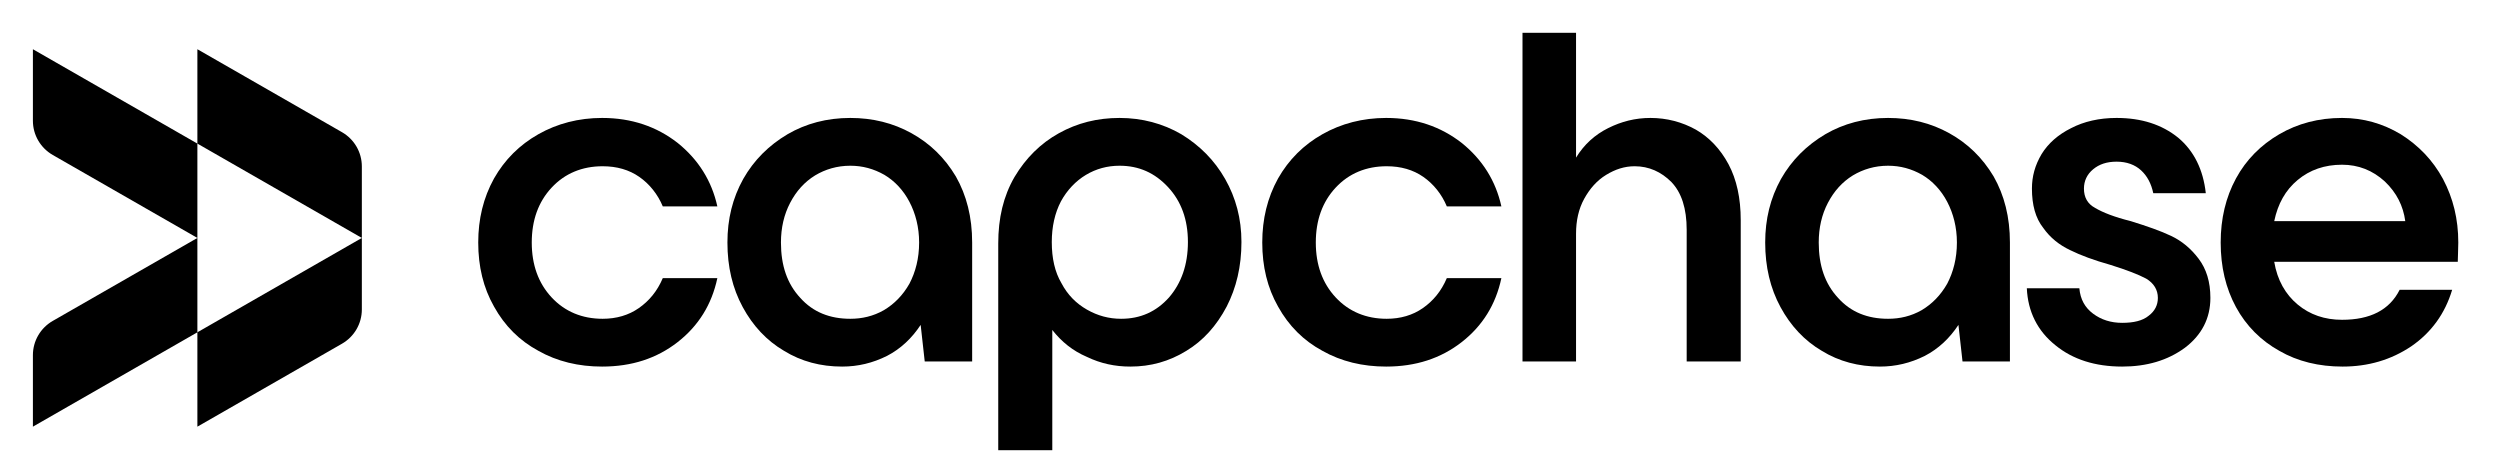 <svg width="168" height="32" viewBox="0 0 168 32" fill="none" xmlns="http://www.w3.org/2000/svg">
<path d="M2.211 8.118C2.211 9.065 2.72 9.941 3.546 10.415L13.264 15.99V9.649L24.316 15.99V11.181C24.316 10.233 23.807 9.357 22.982 8.883L13.264 3.308V9.649L2.211 3.308V8.118Z" fill="black"/>
<path d="M24.316 15.99L13.264 22.331V15.99L3.546 21.565C2.72 22.039 2.211 22.915 2.211 23.862V28.672L13.264 22.331V28.672L22.982 23.097C23.807 22.623 24.316 21.747 24.316 20.799V15.99Z" fill="black"/>
<path d="M36.18 23.575C37.447 24.292 38.886 24.634 40.462 24.634C42.45 24.634 44.129 24.087 45.533 22.994C46.938 21.9 47.829 20.465 48.206 18.689H44.54C44.163 19.577 43.615 20.226 42.929 20.704C42.244 21.183 41.422 21.422 40.497 21.422C39.126 21.422 37.961 20.944 37.07 19.987C36.18 19.03 35.734 17.8 35.734 16.297C35.734 14.793 36.18 13.563 37.07 12.607C37.961 11.65 39.126 11.172 40.497 11.172C41.456 11.172 42.278 11.411 42.964 11.889C43.649 12.367 44.197 13.051 44.54 13.871H48.206C47.829 12.162 46.938 10.727 45.533 9.6C44.129 8.507 42.45 7.926 40.462 7.926C38.886 7.926 37.447 8.302 36.18 9.019C34.912 9.737 33.918 10.727 33.199 11.992C32.479 13.29 32.137 14.725 32.137 16.297C32.137 17.903 32.479 19.338 33.199 20.602C33.918 21.9 34.912 22.891 36.18 23.575Z" fill="black"/>
<path d="M61.251 8.951C60.018 8.267 58.648 7.926 57.14 7.926C55.564 7.926 54.159 8.302 52.926 9.019C51.658 9.771 50.664 10.762 49.945 12.026C49.225 13.324 48.883 14.725 48.883 16.297C48.883 17.937 49.225 19.372 49.911 20.636C50.596 21.9 51.521 22.891 52.686 23.575C53.851 24.292 55.153 24.634 56.592 24.634C57.654 24.634 58.648 24.395 59.607 23.916C60.532 23.438 61.286 22.72 61.868 21.832L62.142 24.292H65.329V16.297C65.329 14.588 64.952 13.119 64.232 11.855C63.478 10.591 62.485 9.634 61.251 8.951ZM59.401 20.841C58.682 21.251 57.928 21.422 57.14 21.422C55.769 21.422 54.639 20.978 53.782 20.021C52.891 19.064 52.48 17.834 52.48 16.297C52.48 15.306 52.686 14.418 53.097 13.632C53.508 12.846 54.056 12.231 54.776 11.787C55.461 11.377 56.249 11.137 57.14 11.137C57.962 11.137 58.716 11.342 59.435 11.752C60.121 12.162 60.703 12.777 61.114 13.563C61.526 14.349 61.765 15.272 61.765 16.297C61.765 17.356 61.526 18.279 61.114 19.064C60.669 19.85 60.087 20.431 59.401 20.841Z" fill="black"/>
<path d="M79.382 9.019C78.149 8.302 76.744 7.926 75.236 7.926C73.729 7.926 72.393 8.267 71.159 8.951C69.926 9.634 68.932 10.625 68.178 11.889C67.425 13.188 67.082 14.657 67.082 16.365V30.254H70.714V22.174C71.33 22.959 72.084 23.575 73.044 23.985C73.969 24.429 74.928 24.634 75.956 24.634C77.326 24.634 78.56 24.292 79.725 23.575C80.855 22.891 81.746 21.9 82.432 20.602C83.082 19.338 83.425 17.903 83.425 16.263C83.425 14.691 83.048 13.29 82.329 12.026C81.609 10.762 80.616 9.771 79.382 9.019ZM78.56 19.987C77.703 20.944 76.641 21.422 75.339 21.422C74.517 21.422 73.763 21.217 73.044 20.807C72.324 20.397 71.742 19.816 71.33 19.03C70.885 18.279 70.68 17.356 70.68 16.263C70.68 15.238 70.885 14.315 71.296 13.529C71.707 12.777 72.29 12.162 72.975 11.752C73.66 11.342 74.414 11.137 75.236 11.137C76.538 11.137 77.6 11.616 78.491 12.572C79.382 13.529 79.828 14.759 79.828 16.263C79.828 17.8 79.382 19.03 78.56 19.987Z" fill="black"/>
<path d="M88.867 23.575C90.135 24.292 91.574 24.634 93.15 24.634C95.137 24.634 96.816 24.087 98.221 22.994C99.626 21.9 100.516 20.465 100.893 18.689H97.227C96.85 19.577 96.302 20.226 95.617 20.704C94.932 21.183 94.109 21.422 93.184 21.422C91.814 21.422 90.649 20.944 89.758 19.987C88.867 19.03 88.422 17.8 88.422 16.297C88.422 14.793 88.867 13.563 89.758 12.607C90.649 11.65 91.814 11.172 93.184 11.172C94.144 11.172 94.966 11.411 95.651 11.889C96.336 12.367 96.885 13.051 97.227 13.871H100.893C100.516 12.162 99.626 10.727 98.221 9.6C96.816 8.507 95.137 7.926 93.15 7.926C91.574 7.926 90.135 8.302 88.867 9.019C87.599 9.737 86.606 10.727 85.886 11.992C85.167 13.29 84.824 14.725 84.824 16.297C84.824 17.903 85.167 19.338 85.886 20.602C86.606 21.9 87.599 22.891 88.867 23.575Z" fill="black"/>
<path d="M113.962 8.712C113.037 8.199 112.009 7.926 110.912 7.926C109.885 7.926 108.96 8.165 108.069 8.609C107.178 9.053 106.458 9.702 105.91 10.591V2.206H102.312V24.292H105.91V15.716C105.91 14.828 106.082 14.042 106.458 13.358C106.835 12.675 107.315 12.128 107.932 11.752C108.548 11.377 109.165 11.172 109.85 11.172C110.81 11.172 111.632 11.547 112.317 12.231C113.002 12.948 113.345 14.008 113.345 15.443V24.292H116.977V14.793C116.977 13.324 116.703 12.06 116.155 11.035C115.606 10.01 114.853 9.224 113.962 8.712Z" fill="black"/>
<path d="M130.99 8.951C129.756 8.267 128.386 7.926 126.878 7.926C125.302 7.926 123.898 8.302 122.664 9.019C121.396 9.771 120.403 10.762 119.683 12.026C118.964 13.324 118.621 14.725 118.621 16.297C118.621 17.937 118.964 19.372 119.649 20.636C120.334 21.9 121.259 22.891 122.424 23.575C123.589 24.292 124.891 24.634 126.33 24.634C127.392 24.634 128.386 24.395 129.345 23.916C130.27 23.438 131.024 22.72 131.607 21.832L131.881 24.292H135.067V16.297C135.067 14.588 134.69 13.119 133.971 11.855C133.217 10.591 132.223 9.634 130.99 8.951ZM129.14 20.841C128.42 21.251 127.666 21.422 126.878 21.422C125.508 21.422 124.377 20.978 123.521 20.021C122.63 19.064 122.219 17.834 122.219 16.297C122.219 15.306 122.424 14.418 122.835 13.632C123.247 12.846 123.795 12.231 124.514 11.787C125.2 11.377 125.988 11.137 126.878 11.137C127.701 11.137 128.454 11.342 129.174 11.752C129.859 12.162 130.442 12.777 130.853 13.563C131.264 14.349 131.504 15.272 131.504 16.297C131.504 17.356 131.264 18.279 130.853 19.064C130.407 19.85 129.825 20.431 129.14 20.841Z" fill="black"/>
<path d="M138.122 23.199C139.287 24.155 140.794 24.634 142.61 24.634C144.255 24.634 145.66 24.224 146.825 23.37C147.955 22.515 148.538 21.388 148.538 20.021C148.538 18.928 148.264 18.074 147.75 17.39C147.236 16.707 146.619 16.194 145.899 15.853C145.18 15.511 144.289 15.203 143.193 14.862C142.096 14.588 141.308 14.281 140.794 13.973C140.28 13.7 140.041 13.256 140.041 12.675C140.041 12.162 140.246 11.718 140.657 11.377C141.068 11.035 141.582 10.864 142.233 10.864C142.919 10.864 143.467 11.069 143.878 11.445C144.289 11.821 144.563 12.333 144.7 12.982H148.229C148.058 11.411 147.441 10.147 146.379 9.258C145.283 8.37 143.912 7.926 142.233 7.926C141.068 7.926 140.041 8.165 139.184 8.609C138.293 9.053 137.642 9.634 137.197 10.352C136.751 11.103 136.546 11.855 136.546 12.675C136.546 13.768 136.786 14.657 137.3 15.306C137.779 15.989 138.396 16.468 139.115 16.809C139.801 17.151 140.726 17.493 141.822 17.8C142.919 18.142 143.707 18.449 144.221 18.723C144.734 19.03 145.009 19.474 145.009 20.021C145.009 20.5 144.803 20.91 144.392 21.217C143.981 21.559 143.364 21.695 142.61 21.695C141.856 21.695 141.205 21.49 140.657 21.08C140.109 20.67 139.801 20.124 139.732 19.372H136.203C136.272 20.944 136.923 22.242 138.122 23.199Z" fill="black"/>
<path d="M165.162 17.595C165.162 17.253 165.197 16.843 165.197 16.297C165.197 14.725 164.854 13.324 164.169 12.026C163.484 10.762 162.524 9.771 161.326 9.019C160.125 8.302 158.824 7.926 157.385 7.926C155.809 7.926 154.404 8.302 153.17 9.019C151.937 9.737 150.944 10.727 150.258 11.992C149.573 13.256 149.23 14.691 149.23 16.297C149.23 17.937 149.573 19.372 150.258 20.636C150.944 21.9 151.937 22.891 153.17 23.575C154.404 24.292 155.843 24.634 157.419 24.634C159.132 24.634 160.673 24.19 162.045 23.267C163.381 22.345 164.305 21.08 164.785 19.474H161.257C160.571 20.841 159.27 21.49 157.385 21.49C156.22 21.49 155.226 21.149 154.404 20.465C153.582 19.782 153.034 18.825 152.828 17.595H165.162ZM154.404 12.094C155.226 11.411 156.22 11.069 157.385 11.069C158.482 11.069 159.441 11.445 160.263 12.197C161.051 12.948 161.497 13.837 161.634 14.862H152.828C153.068 13.7 153.582 12.777 154.404 12.094Z" fill="black"/>
</svg>
